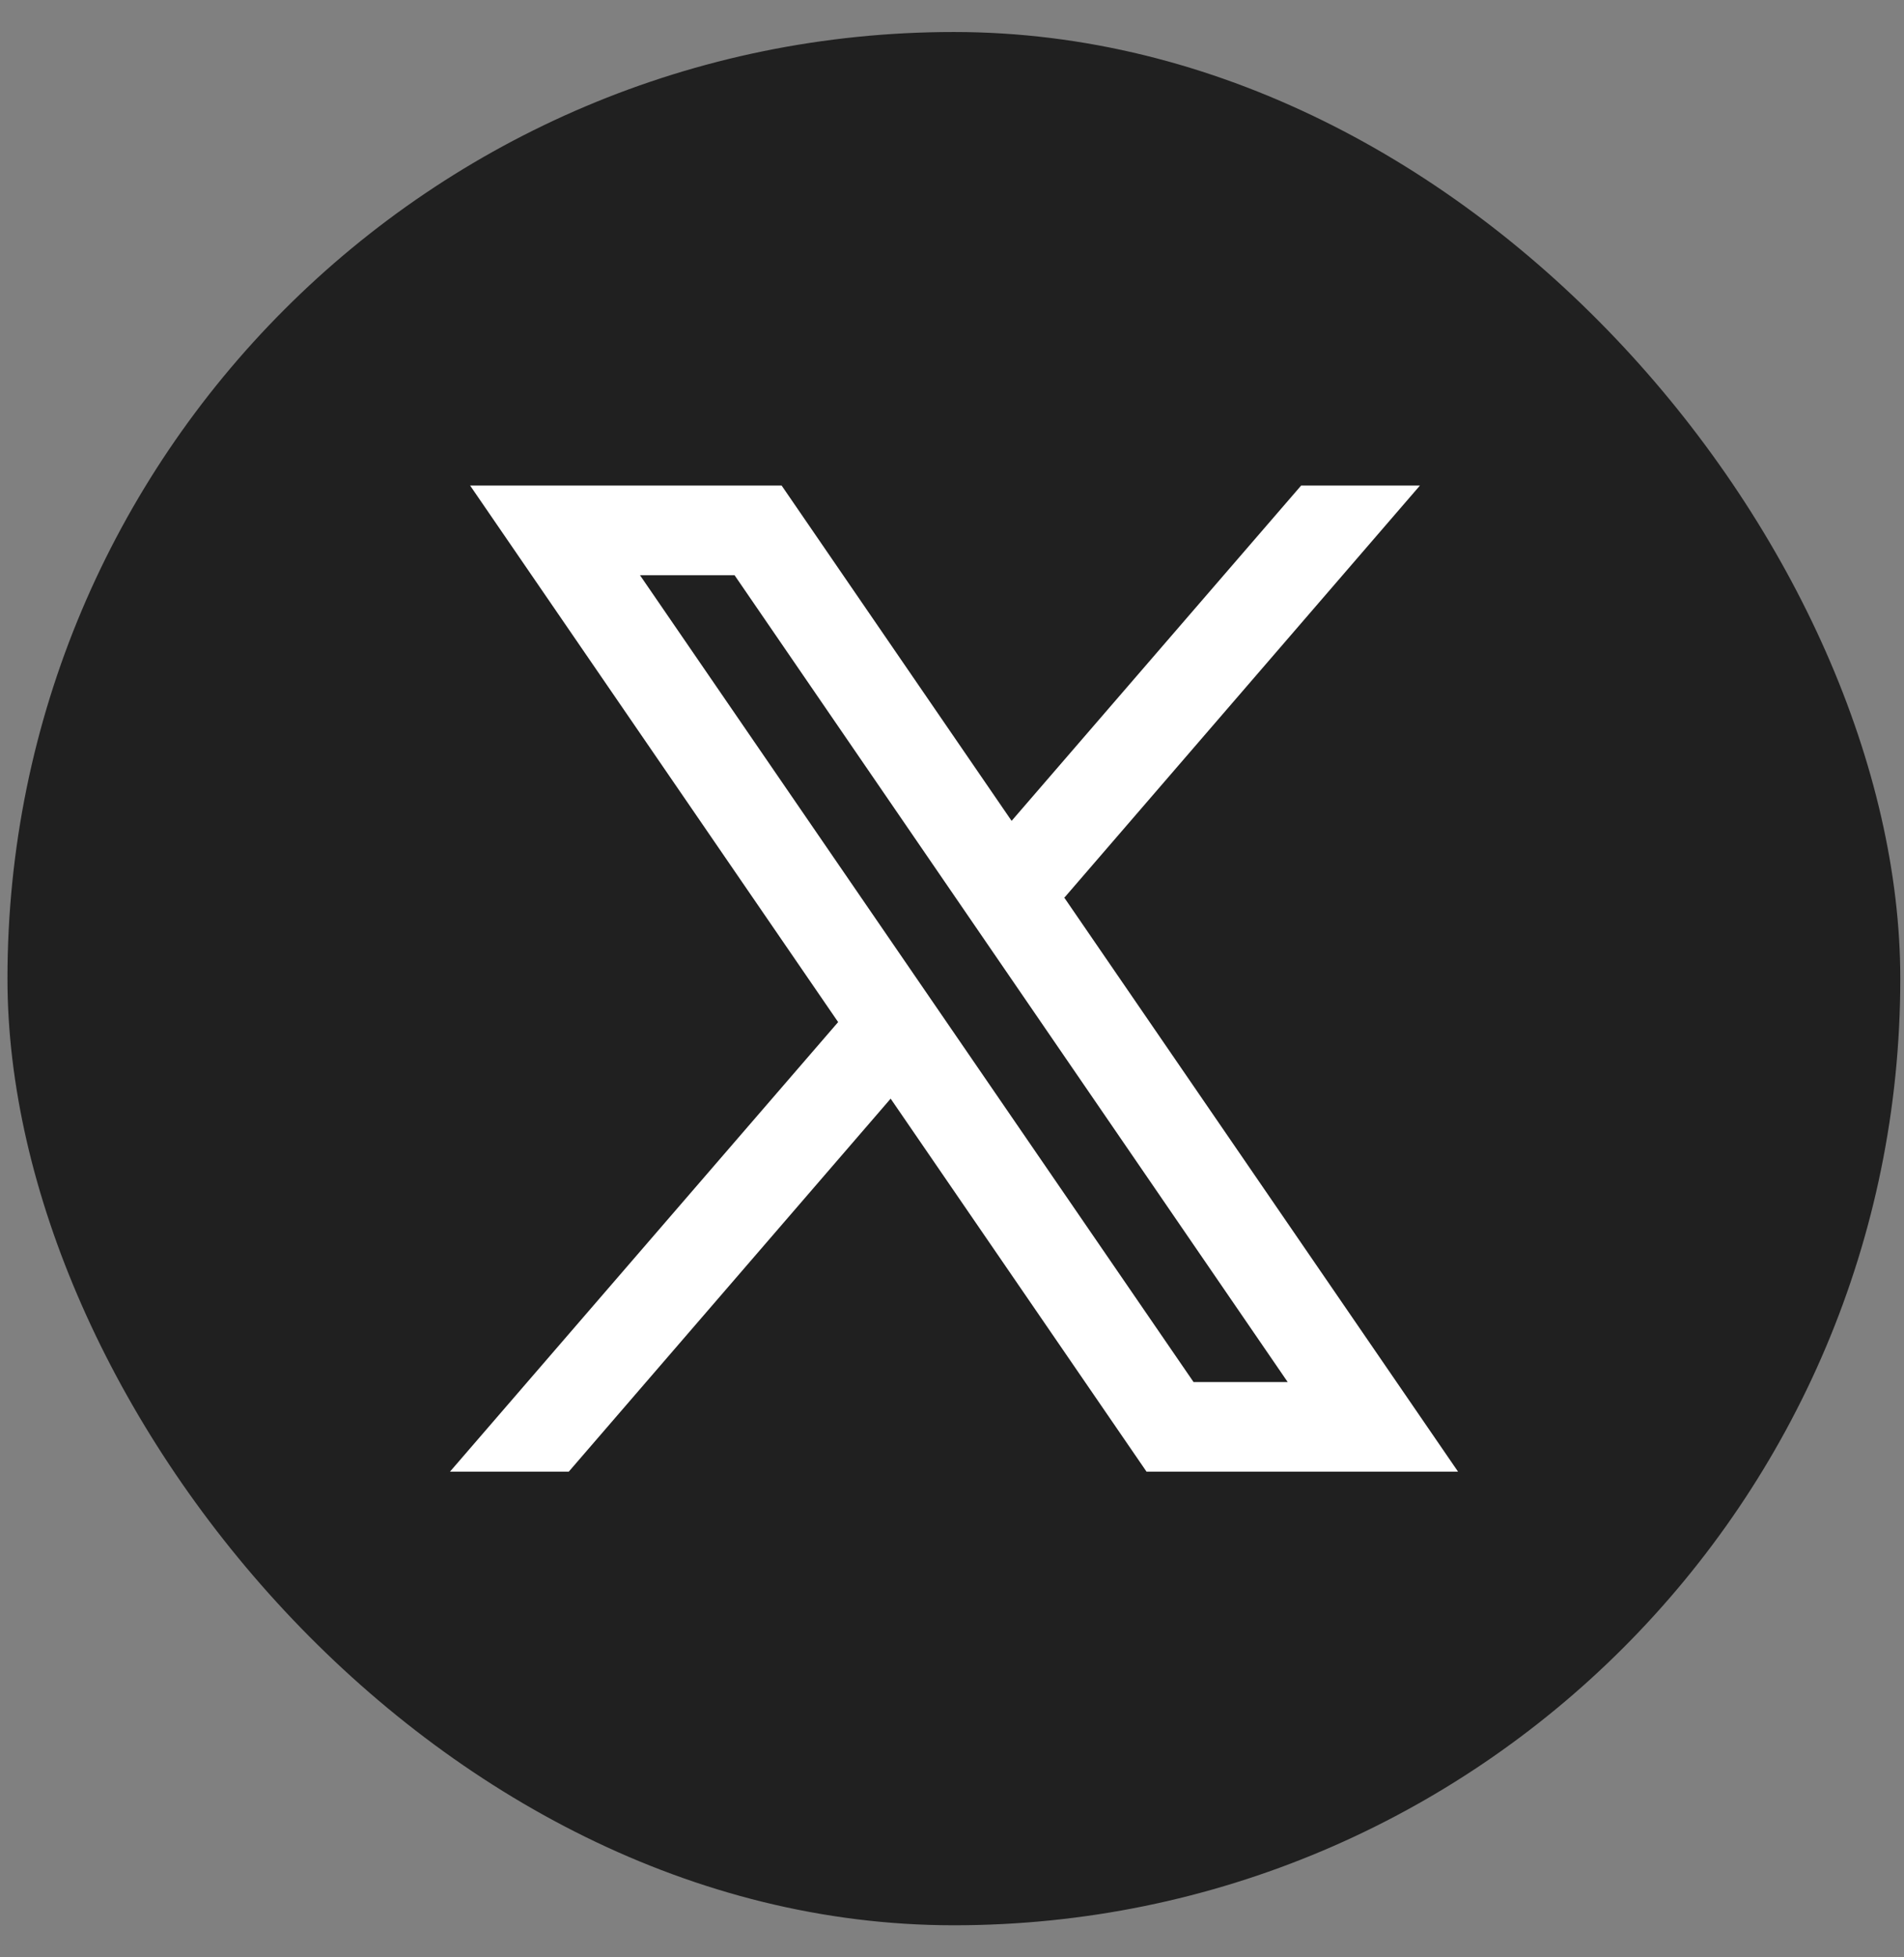 <svg width="36" height="37" viewBox="0 0 36 37" fill="none" xmlns="http://www.w3.org/2000/svg">
<rect x="0" y="0" width="36" height="37" fill="#808080" stroke="none"/>
<rect x="0.141" y="0.605" width="35.789" height="35.789" rx="17.895" fill="#202020"/>
<path fill-rule="evenodd" clip-rule="evenodd" d="M27.568 27.819L20.114 16.955L20.127 16.966L26.847 9.179H24.601L19.127 15.517L14.779 9.179H8.889L15.848 19.322L15.847 19.321L8.508 27.819H10.754L16.84 20.768L21.678 27.819H27.568ZM13.889 10.874L24.347 26.125H22.567L12.101 10.874H13.889Z" fill="white"/>
</svg>
